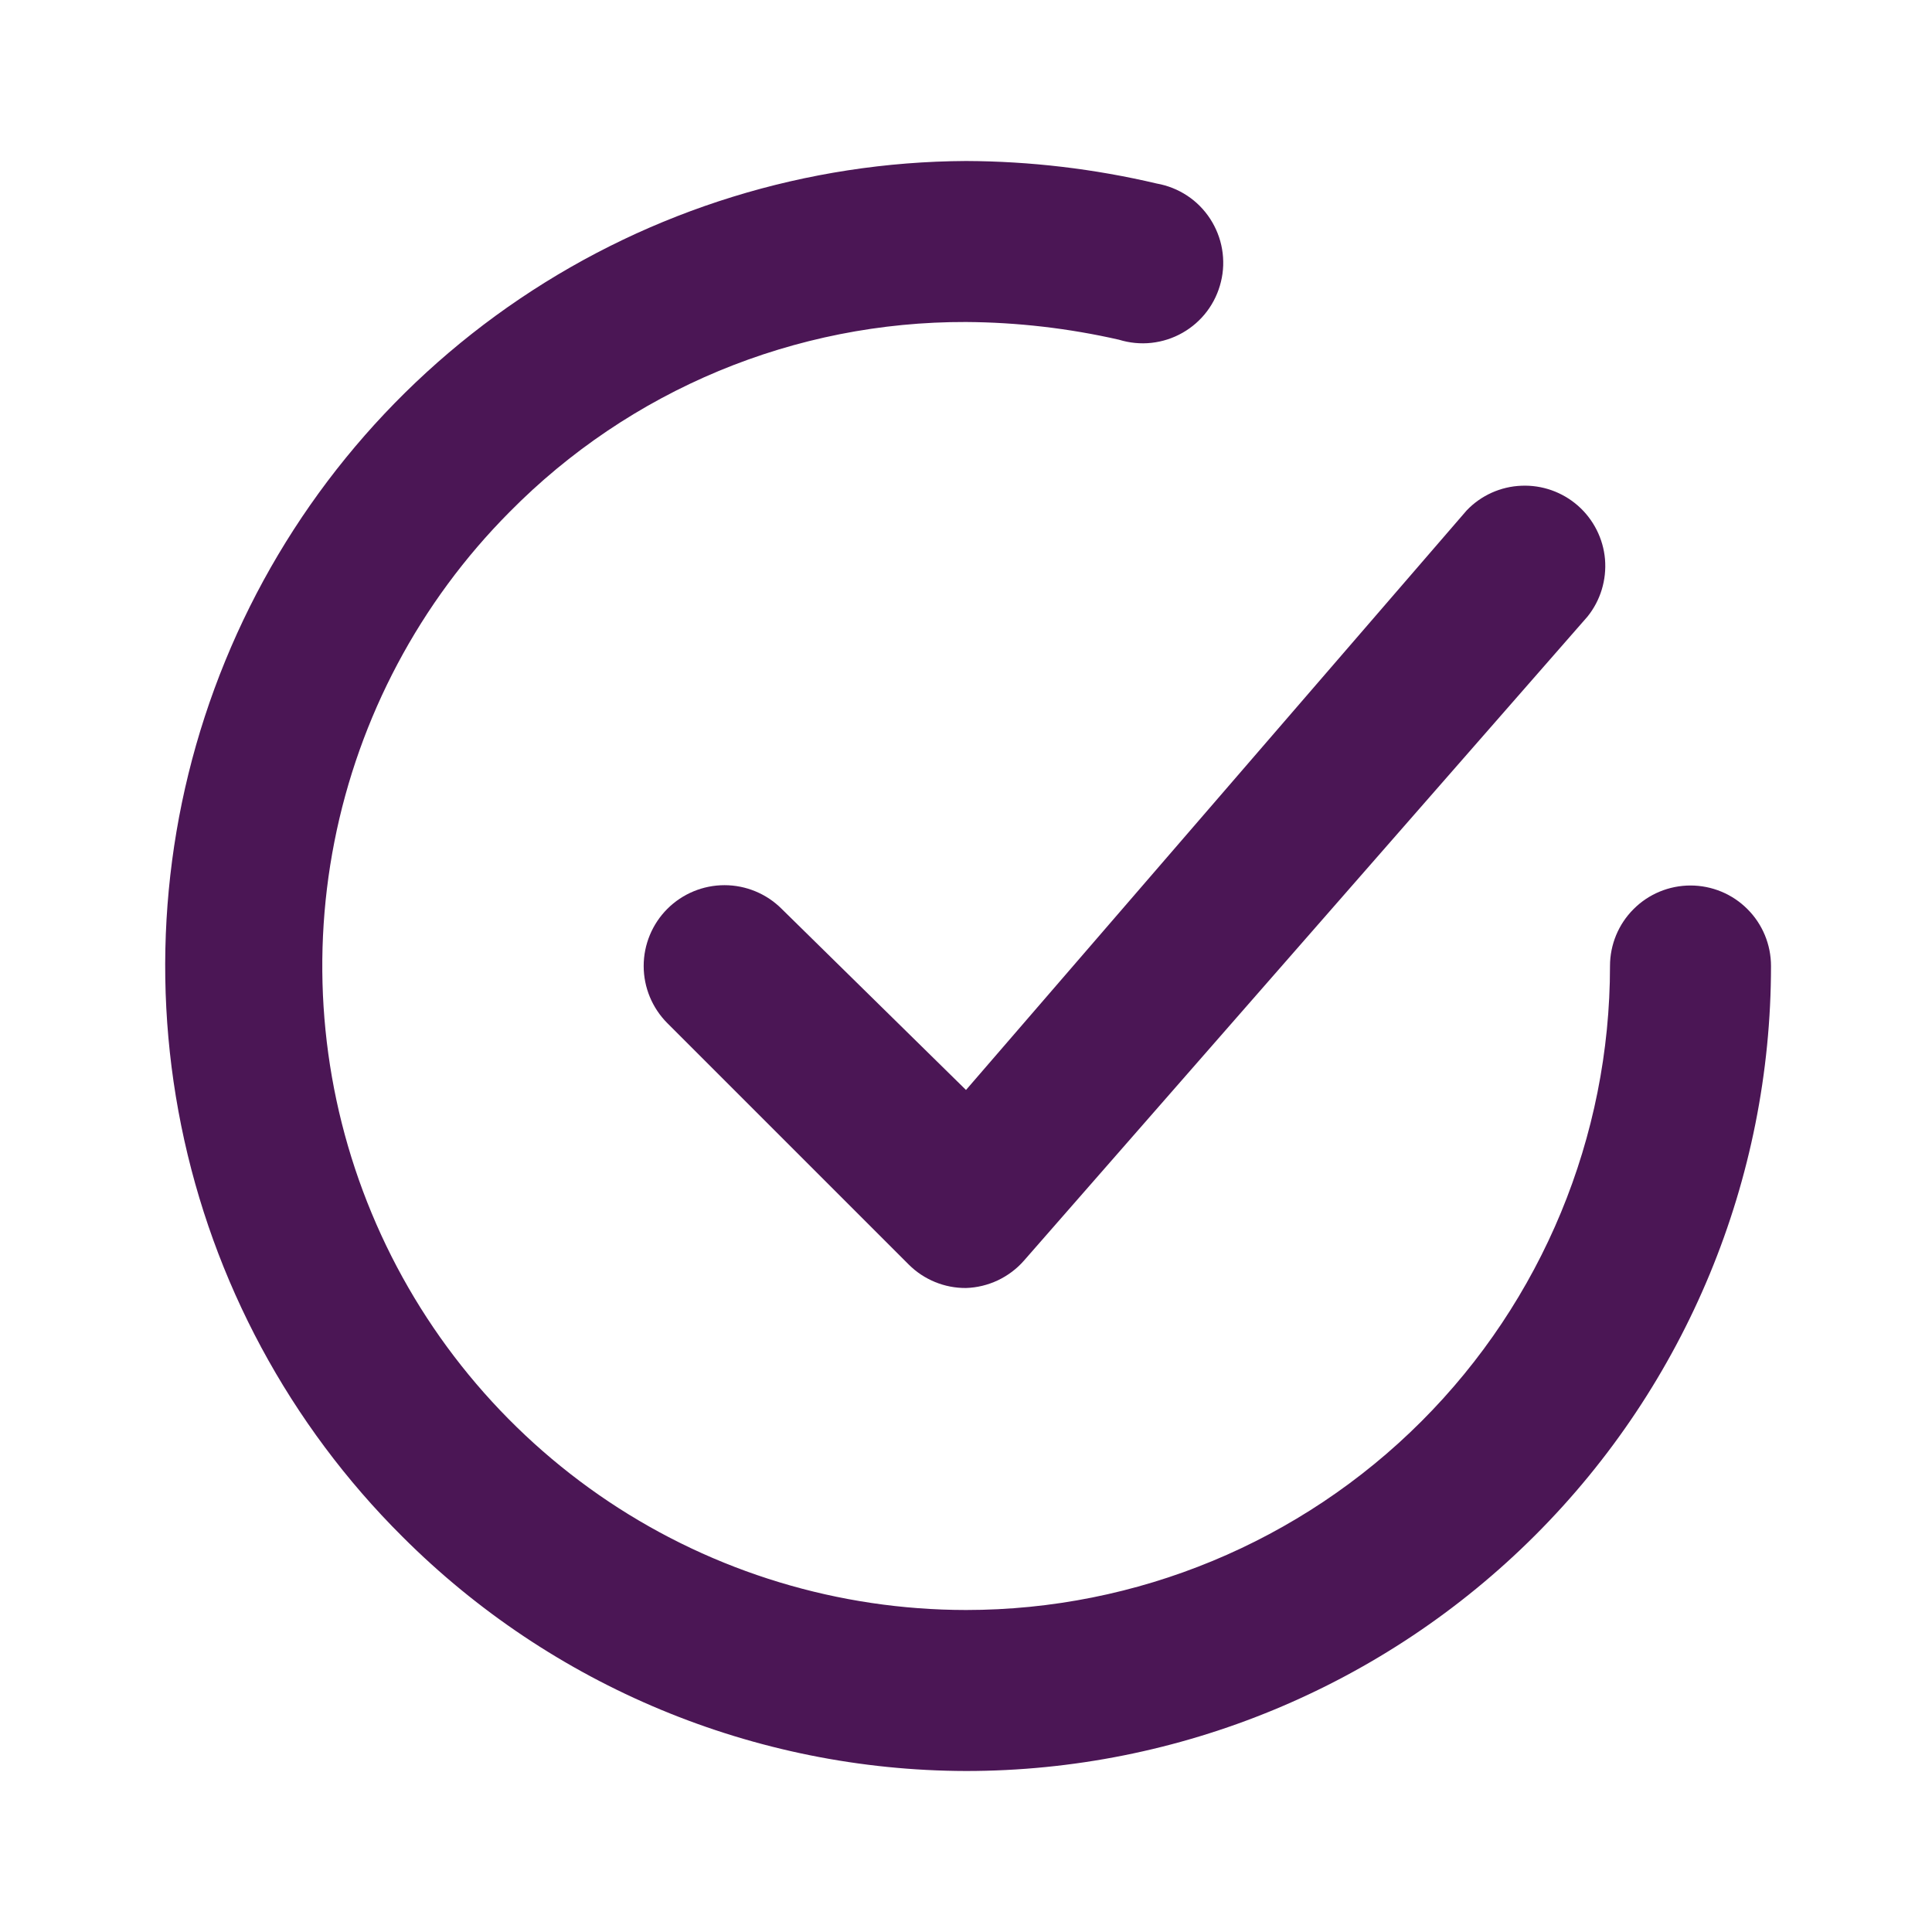 <?xml version="1.0" encoding="UTF-8"?> <svg xmlns="http://www.w3.org/2000/svg" width="24" height="24" viewBox="0 0 24 24" fill="none"><g clip-path="url(#clip0_89_2)"><path d="M9.71 11.29C9.522 11.102 9.266 10.996 9 10.996C8.734 10.996 8.478 11.102 8.29 11.29C8.102 11.478 7.996 11.734 7.996 12C7.996 12.266 8.102 12.522 8.29 12.71L11.29 15.71C11.383 15.803 11.494 15.876 11.616 15.926C11.738 15.976 11.868 16.001 12 16C12.137 15.996 12.271 15.963 12.395 15.905C12.519 15.846 12.63 15.763 12.72 15.66L19.72 7.66C19.882 7.459 19.959 7.204 19.938 6.947C19.916 6.691 19.795 6.452 19.602 6.282C19.408 6.112 19.157 6.023 18.899 6.034C18.642 6.044 18.398 6.154 18.22 6.34L12 13.54L9.71 11.29Z" fill="#4B1655"></path><path d="M21 11C20.735 11 20.48 11.105 20.293 11.293C20.105 11.48 20 11.735 20 12C20 14.122 19.157 16.157 17.657 17.657C16.157 19.157 14.122 20 12 20C10.42 19.999 8.876 19.531 7.562 18.654C6.248 17.776 5.223 16.53 4.617 15.071C4.01 13.612 3.849 12.006 4.154 10.456C4.459 8.906 5.216 7.48 6.33 6.36C7.071 5.609 7.954 5.014 8.927 4.609C9.901 4.204 10.945 3.997 12 4C12.639 4.004 13.277 4.078 13.9 4.22C14.03 4.26 14.168 4.274 14.304 4.259C14.439 4.244 14.571 4.202 14.69 4.134C14.808 4.067 14.912 3.976 14.994 3.867C15.076 3.758 15.135 3.633 15.167 3.5C15.2 3.367 15.204 3.229 15.181 3.095C15.158 2.96 15.107 2.832 15.033 2.718C14.958 2.603 14.861 2.505 14.747 2.43C14.633 2.355 14.505 2.304 14.37 2.28C13.593 2.097 12.798 2.003 12 2C10.024 2.01 8.096 2.606 6.458 3.711C4.821 4.816 3.547 6.381 2.798 8.21C2.049 10.038 1.859 12.047 2.251 13.983C2.643 15.92 3.599 17.697 5 19.09C6.857 20.948 9.374 21.994 12 22C14.652 22 17.196 20.946 19.071 19.071C20.947 17.196 22 14.652 22 12C22 11.735 21.895 11.48 21.707 11.293C21.52 11.105 21.265 11 21 11Z" fill="#4B1655"></path></g><defs><clipPath id="clip0_89_2"><rect width="24" height="24" fill="white"></rect></clipPath></defs></svg> 
